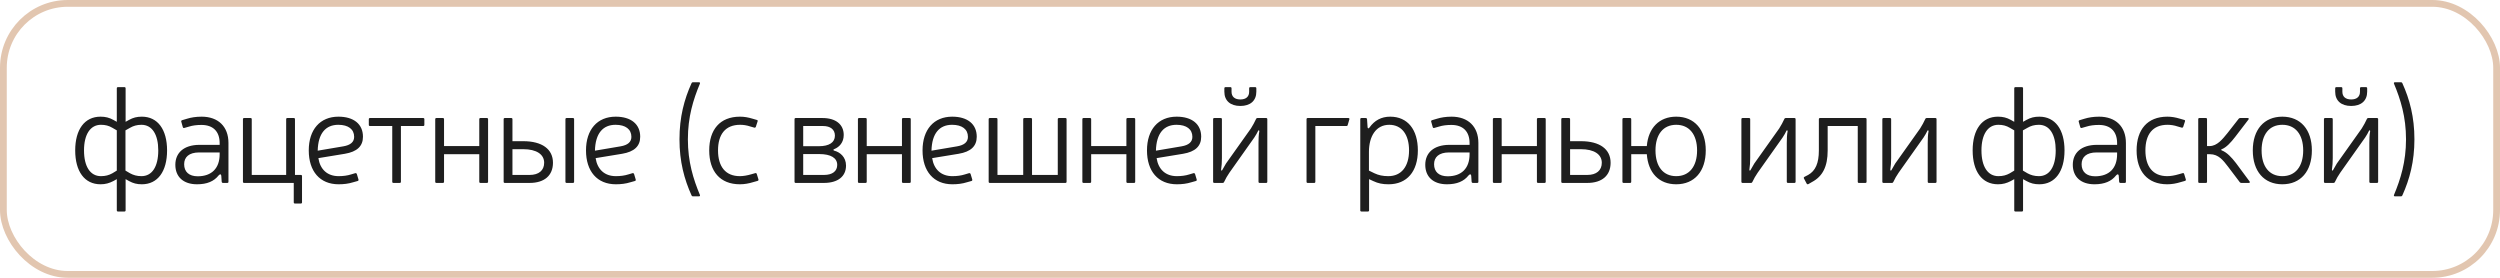 <?xml version="1.0" encoding="UTF-8"?> <svg xmlns="http://www.w3.org/2000/svg" width="369" height="41" viewBox="0 0 369 41" fill="none"><rect x="0.5" y="0.5" width="368" height="40" rx="9.5" stroke="#E2C6B0"></rect><path d="M18.54 17.98L19.04 17.7C19.66 17.36 20.2 17.22 20.94 17.22C23.28 17.22 24.66 19.12 24.66 22.2C24.66 25.3 23.28 27.2 20.94 27.2C20.2 27.2 19.66 27.06 19.04 26.72L18.54 26.44V31.04C18.54 31.16 18.48 31.22 18.36 31.22H17.42C17.3 31.22 17.24 31.16 17.24 31.04V26.44L16.74 26.72C16.12 27.04 15.56 27.2 14.84 27.2C12.48 27.2 11.1 25.3 11.1 22.2C11.1 19.12 12.48 17.22 14.84 17.22C15.56 17.22 16.12 17.36 16.74 17.7L17.24 17.98V13.04C17.24 12.92 17.3 12.86 17.42 12.86H18.36C18.48 12.86 18.54 12.92 18.54 13.04V17.98ZM17.24 19.24L16.58 18.86C16.08 18.56 15.56 18.42 14.9 18.42C13.32 18.42 12.4 19.86 12.4 22.2C12.4 24.58 13.32 26 14.9 26C15.56 26 16.08 25.86 16.58 25.58L17.24 25.18V19.24ZM18.52 25.18L19.2 25.58C19.68 25.84 20.2 26 20.88 26C22.46 26 23.36 24.58 23.36 22.2C23.36 19.86 22.46 18.42 20.88 18.42C20.2 18.42 19.68 18.58 19.2 18.86L18.52 19.24V25.18ZM26.881 17.74L27.621 17.52C28.201 17.34 28.921 17.22 29.761 17.22C32.201 17.22 33.721 18.68 33.721 21.1V26.82C33.721 26.94 33.661 27 33.541 27H32.921C32.801 27 32.741 26.94 32.721 26.82L32.661 25.92C32.601 25.66 32.461 25.68 32.261 25.9C31.581 26.76 30.561 27.2 29.081 27.2C27.061 27.2 25.881 26.1 25.881 24.32C25.881 22.58 27.101 21.4 29.401 21.38H32.421V21.12C32.421 19.42 31.461 18.44 29.741 18.44C29.041 18.44 28.421 18.52 27.921 18.68L27.221 18.88C27.101 18.92 27.021 18.88 26.981 18.76L26.761 17.98C26.721 17.86 26.761 17.78 26.881 17.74ZM32.421 22.5H29.401C27.881 22.5 27.181 23.2 27.181 24.24C27.181 25.36 27.901 26.02 29.181 26.02C31.241 26.02 32.421 24.84 32.421 22.76V22.5ZM43.538 25.82H44.398C44.518 25.82 44.578 25.88 44.578 26V29.86C44.578 29.98 44.518 30.04 44.398 30.04H43.538C43.418 30.04 43.358 29.98 43.358 29.86V27H36.038C35.918 27 35.858 26.94 35.858 26.82V17.6C35.858 17.48 35.918 17.42 36.038 17.42H36.978C37.098 17.42 37.158 17.48 37.158 17.6V25.82H42.238V17.6C42.238 17.48 42.298 17.42 42.418 17.42H43.358C43.478 17.42 43.538 17.48 43.538 17.6V25.82ZM52.773 26.72L52.133 26.9C51.433 27.12 50.733 27.2 49.973 27.2C47.213 27.2 45.573 25.28 45.573 22.2C45.573 19.14 47.233 17.22 49.953 17.22C52.213 17.22 53.573 18.32 53.573 20.18C53.573 21.58 52.693 22.4 50.893 22.7L46.993 23.34C47.253 25.02 48.333 26 49.973 26C50.653 26 51.273 25.92 51.833 25.74L52.433 25.56C52.553 25.54 52.633 25.58 52.673 25.7L52.913 26.5C52.933 26.62 52.893 26.7 52.773 26.72ZM46.893 22.24L50.673 21.6C51.733 21.42 52.273 20.96 52.273 20.2C52.273 19.08 51.413 18.42 49.933 18.42C48.073 18.42 46.953 19.68 46.893 22.24ZM62.636 17.6V18.42C62.636 18.54 62.576 18.6 62.456 18.6H59.176V26.82C59.176 26.94 59.116 27 58.996 27H58.076C57.956 27 57.896 26.94 57.896 26.82V18.6H54.616C54.496 18.6 54.436 18.54 54.436 18.42V17.6C54.436 17.48 54.496 17.42 54.616 17.42H62.456C62.576 17.42 62.636 17.48 62.636 17.6ZM72.04 17.6V26.82C72.04 26.94 71.98 27 71.86 27H70.92C70.8 27 70.74 26.94 70.74 26.82V22.76H65.54V26.82C65.54 26.94 65.48 27 65.36 27H64.42C64.3 27 64.24 26.94 64.24 26.82V17.6C64.24 17.48 64.3 17.42 64.42 17.42H65.36C65.48 17.42 65.54 17.48 65.54 17.6V21.56H70.74V17.6C70.74 17.48 70.8 17.42 70.92 17.42H71.86C71.98 17.42 72.04 17.48 72.04 17.6ZM74.338 26.82V17.6C74.338 17.48 74.398 17.42 74.518 17.42H75.458C75.578 17.42 75.638 17.48 75.638 17.6V20.84H77.238C80.018 20.84 81.618 22.02 81.618 24.02C81.618 25.9 80.358 27 78.178 27H74.518C74.398 27 74.338 26.94 74.338 26.82ZM84.738 17.6V26.82C84.738 26.94 84.678 27 84.558 27H83.638C83.518 27 83.458 26.94 83.458 26.82V17.6C83.458 17.48 83.518 17.42 83.638 17.42H84.558C84.678 17.42 84.738 17.48 84.738 17.6ZM75.638 25.82H78.178C79.518 25.82 80.318 25.16 80.318 24.02C80.318 22.78 79.178 22.02 77.238 22.02H75.638V25.82ZM93.694 26.72L93.054 26.9C92.354 27.12 91.654 27.2 90.894 27.2C88.134 27.2 86.494 25.28 86.494 22.2C86.494 19.14 88.154 17.22 90.874 17.22C93.134 17.22 94.494 18.32 94.494 20.18C94.494 21.58 93.614 22.4 91.814 22.7L87.914 23.34C88.174 25.02 89.254 26 90.894 26C91.574 26 92.194 25.92 92.754 25.74L93.354 25.56C93.474 25.54 93.554 25.58 93.594 25.7L93.834 26.5C93.854 26.62 93.814 26.7 93.694 26.72ZM87.814 22.24L91.594 21.6C92.654 21.42 93.194 20.96 93.194 20.2C93.194 19.08 92.334 18.42 90.854 18.42C88.994 18.42 87.874 19.68 87.814 22.24ZM103.171 28.98H102.271C102.171 28.98 102.111 28.94 102.071 28.84C100.991 26.44 100.291 23.84 100.291 20.56C100.291 17.28 100.991 14.66 102.071 12.28C102.111 12.18 102.171 12.14 102.271 12.14H103.171C103.291 12.14 103.351 12.22 103.311 12.34C102.331 14.68 101.531 17.24 101.531 20.56C101.531 23.88 102.331 26.44 103.311 28.78C103.351 28.9 103.291 28.98 103.171 28.98ZM111.82 26.7L111.18 26.88C110.54 27.08 109.88 27.2 109.2 27.2C106.28 27.2 104.68 25.28 104.68 22.2C104.68 19.14 106.26 17.22 109.22 17.22C109.84 17.22 110.42 17.32 111.08 17.52L111.7 17.7C111.82 17.72 111.86 17.8 111.82 17.92L111.56 18.72C111.52 18.82 111.44 18.86 111.34 18.84L110.78 18.68C110.2 18.48 109.68 18.42 109.24 18.42C107.04 18.42 105.98 19.86 105.98 22.2C105.98 24.58 107.08 26 109.2 26C109.7 26 110.3 25.9 110.9 25.72L111.46 25.56C111.58 25.52 111.66 25.56 111.7 25.68L111.94 26.46C111.98 26.58 111.94 26.66 111.82 26.7ZM117.453 17.42H121.393C123.353 17.42 124.533 18.36 124.533 19.92C124.533 21.02 123.893 21.7 123.153 22C122.973 22.06 122.953 22.18 123.133 22.24C123.993 22.46 124.873 23.18 124.873 24.44C124.873 26.04 123.673 27 121.613 27H117.453C117.333 27 117.273 26.94 117.273 26.82V17.6C117.273 17.48 117.333 17.42 117.453 17.42ZM118.553 18.6V21.58H120.873C122.393 21.58 123.233 21.02 123.233 20.02C123.233 19.12 122.573 18.6 121.473 18.6H118.553ZM118.553 22.74V25.82H121.633C122.873 25.82 123.573 25.26 123.573 24.34C123.573 23.32 122.633 22.74 120.933 22.74H118.553ZM134.429 17.6V26.82C134.429 26.94 134.369 27 134.249 27H133.309C133.189 27 133.129 26.94 133.129 26.82V22.76H127.929V26.82C127.929 26.94 127.869 27 127.749 27H126.809C126.689 27 126.629 26.94 126.629 26.82V17.6C126.629 17.48 126.689 17.42 126.809 17.42H127.749C127.869 17.42 127.929 17.48 127.929 17.6V21.56H133.129V17.6C133.129 17.48 133.189 17.42 133.309 17.42H134.249C134.369 17.42 134.429 17.48 134.429 17.6ZM143.367 26.72L142.727 26.9C142.027 27.12 141.327 27.2 140.567 27.2C137.807 27.2 136.167 25.28 136.167 22.2C136.167 19.14 137.827 17.22 140.547 17.22C142.807 17.22 144.167 18.32 144.167 20.18C144.167 21.58 143.287 22.4 141.487 22.7L137.587 23.34C137.847 25.02 138.927 26 140.567 26C141.247 26 141.867 25.92 142.427 25.74L143.027 25.56C143.147 25.54 143.227 25.58 143.267 25.7L143.507 26.5C143.527 26.62 143.487 26.7 143.367 26.72ZM137.487 22.24L141.267 21.6C142.327 21.42 142.867 20.96 142.867 20.2C142.867 19.08 142.007 18.42 140.527 18.42C138.667 18.42 137.547 19.68 137.487 22.24ZM157.427 17.6V26.82C157.427 26.94 157.367 27 157.247 27H146.107C145.987 27 145.927 26.94 145.927 26.82V17.6C145.927 17.48 145.987 17.42 146.107 17.42H147.047C147.167 17.42 147.227 17.48 147.227 17.6V25.82H151.027V17.6C151.027 17.48 151.087 17.42 151.207 17.42H152.147C152.267 17.42 152.327 17.48 152.327 17.6V25.82H156.127V17.6C156.127 17.48 156.187 17.42 156.307 17.42H157.247C157.367 17.42 157.427 17.48 157.427 17.6ZM167.556 17.6V26.82C167.556 26.94 167.496 27 167.376 27H166.436C166.316 27 166.256 26.94 166.256 26.82V22.76H161.056V26.82C161.056 26.94 160.996 27 160.876 27H159.936C159.816 27 159.756 26.94 159.756 26.82V17.6C159.756 17.48 159.816 17.42 159.936 17.42H160.876C160.996 17.42 161.056 17.48 161.056 17.6V21.56H166.256V17.6C166.256 17.48 166.316 17.42 166.436 17.42H167.376C167.496 17.42 167.556 17.48 167.556 17.6ZM176.495 26.72L175.855 26.9C175.155 27.12 174.455 27.2 173.695 27.2C170.935 27.2 169.295 25.28 169.295 22.2C169.295 19.14 170.955 17.22 173.675 17.22C175.935 17.22 177.295 18.32 177.295 20.18C177.295 21.58 176.415 22.4 174.615 22.7L170.715 23.34C170.975 25.02 172.055 26 173.695 26C174.375 26 174.995 25.92 175.555 25.74L176.155 25.56C176.275 25.54 176.355 25.58 176.395 25.7L176.635 26.5C176.655 26.62 176.615 26.7 176.495 26.72ZM170.615 22.24L174.395 21.6C175.455 21.42 175.995 20.96 175.995 20.2C175.995 19.08 175.135 18.42 173.655 18.42C171.795 18.42 170.675 19.68 170.615 22.24ZM185.435 13.04V13.54C185.435 14.86 184.555 15.64 183.075 15.64C181.595 15.64 180.715 14.86 180.715 13.54V13.04C180.715 12.92 180.775 12.86 180.895 12.86H181.595C181.715 12.86 181.775 12.92 181.775 13.04V13.54C181.775 14.26 182.235 14.68 183.075 14.68C183.915 14.68 184.375 14.26 184.375 13.54V13.04C184.375 12.92 184.435 12.86 184.555 12.86H185.255C185.375 12.86 185.435 12.92 185.435 13.04ZM185.755 26.82V21.1C185.755 20.46 185.775 19.9 185.875 19.38C185.895 19.24 185.755 19.16 185.695 19.32C185.575 19.58 185.355 19.98 185.135 20.3L181.455 25.5C181.175 25.9 180.875 26.42 180.675 26.86C180.635 26.96 180.575 27 180.475 27H179.235C179.115 27 179.055 26.94 179.055 26.82V17.6C179.055 17.48 179.115 17.42 179.235 17.42H180.175C180.295 17.42 180.355 17.48 180.355 17.6V23.32C180.355 23.94 180.315 24.52 180.235 25.04C180.215 25.2 180.355 25.24 180.415 25.08C180.555 24.82 180.775 24.44 180.955 24.14L184.635 18.96C184.915 18.52 185.195 18 185.395 17.56C185.435 17.46 185.495 17.42 185.595 17.42H186.875C186.995 17.42 187.055 17.48 187.055 17.6V26.82C187.055 26.94 186.995 27 186.875 27H185.935C185.815 27 185.755 26.94 185.755 26.82ZM194.145 18.6V26.82C194.145 26.94 194.085 27 193.965 27H193.025C192.905 27 192.845 26.94 192.845 26.82V17.6C192.845 17.48 192.905 17.42 193.025 17.42H199.005C199.145 17.42 199.205 17.5 199.165 17.62L198.925 18.44C198.905 18.56 198.825 18.6 198.725 18.6H194.145ZM201.776 17.6L201.856 18.8C201.896 18.98 202.016 19 202.136 18.82C202.876 17.78 203.876 17.22 205.196 17.22C207.756 17.22 209.276 19.12 209.276 22.2C209.276 25.3 207.676 27.2 204.956 27.2C204.096 27.2 203.436 27.08 202.676 26.72L202.076 26.44V31.04C202.076 31.16 202.016 31.22 201.896 31.22H200.956C200.836 31.22 200.776 31.16 200.776 31.04V17.6C200.776 17.48 200.836 17.42 200.956 17.42H201.576C201.696 17.42 201.756 17.48 201.776 17.6ZM202.056 25.18L202.876 25.58C203.476 25.86 204.096 26 204.916 26C206.836 26 207.976 24.58 207.976 22.2C207.976 19.86 206.896 18.42 205.056 18.42C203.076 18.42 202.056 20.14 202.056 22.42V25.18ZM211.37 17.74L212.11 17.52C212.69 17.34 213.41 17.22 214.25 17.22C216.69 17.22 218.21 18.68 218.21 21.1V26.82C218.21 26.94 218.15 27 218.03 27H217.41C217.29 27 217.23 26.94 217.21 26.82L217.15 25.92C217.09 25.66 216.95 25.68 216.75 25.9C216.07 26.76 215.05 27.2 213.57 27.2C211.55 27.2 210.37 26.1 210.37 24.32C210.37 22.58 211.59 21.4 213.89 21.38H216.91V21.12C216.91 19.42 215.95 18.44 214.23 18.44C213.53 18.44 212.91 18.52 212.41 18.68L211.71 18.88C211.59 18.92 211.51 18.88 211.47 18.76L211.25 17.98C211.21 17.86 211.25 17.78 211.37 17.74ZM216.91 22.5H213.89C212.37 22.5 211.67 23.2 211.67 24.24C211.67 25.36 212.39 26.02 213.67 26.02C215.73 26.02 216.91 24.84 216.91 22.76V22.5ZM228.148 17.6V26.82C228.148 26.94 228.088 27 227.968 27H227.028C226.908 27 226.848 26.94 226.848 26.82V22.76H221.648V26.82C221.648 26.94 221.588 27 221.468 27H220.528C220.408 27 220.348 26.94 220.348 26.82V17.6C220.348 17.48 220.408 17.42 220.528 17.42H221.468C221.588 17.42 221.648 17.48 221.648 17.6V21.56H226.848V17.6C226.848 17.48 226.908 17.42 227.028 17.42H227.968C228.088 17.42 228.148 17.48 228.148 17.6ZM234.286 27H230.626C230.506 27 230.446 26.94 230.446 26.82V17.6C230.446 17.48 230.506 17.42 230.626 17.42H231.566C231.686 17.42 231.746 17.48 231.746 17.6V20.84H233.346C236.126 20.84 237.726 22.02 237.726 24.02C237.726 25.9 236.466 27 234.286 27ZM231.746 25.82H234.286C235.626 25.82 236.426 25.16 236.426 24.02C236.426 22.78 235.286 22.02 233.346 22.02H231.746V25.82ZM240.77 21.56H243.07C243.29 18.88 244.91 17.22 247.41 17.22C250.11 17.22 251.77 19.14 251.77 22.2C251.77 25.28 250.11 27.2 247.41 27.2C244.87 27.2 243.27 25.52 243.07 22.76H240.77V26.82C240.77 26.94 240.71 27 240.59 27H239.65C239.53 27 239.47 26.94 239.47 26.82V17.6C239.47 17.48 239.53 17.42 239.65 17.42H240.59C240.71 17.42 240.77 17.48 240.77 17.6V21.56ZM247.41 26C249.33 26 250.49 24.58 250.49 22.2C250.49 19.84 249.33 18.42 247.41 18.42C245.49 18.42 244.35 19.84 244.35 22.2C244.35 24.58 245.49 26 247.41 26ZM264.85 27H263.91C263.79 27 263.73 26.94 263.73 26.82V21.1C263.73 20.46 263.75 19.9 263.85 19.38C263.87 19.24 263.73 19.16 263.67 19.32C263.55 19.58 263.33 19.98 263.11 20.3L259.43 25.5C259.15 25.9 258.85 26.42 258.65 26.86C258.61 26.96 258.55 27 258.45 27H257.21C257.09 27 257.03 26.94 257.03 26.82V17.6C257.03 17.48 257.09 17.42 257.21 17.42H258.15C258.27 17.42 258.33 17.48 258.33 17.6V23.32C258.33 23.94 258.29 24.52 258.21 25.04C258.19 25.2 258.33 25.24 258.39 25.08C258.53 24.82 258.75 24.44 258.93 24.14L262.61 18.96C262.89 18.52 263.17 18 263.37 17.56C263.41 17.46 263.47 17.42 263.57 17.42H264.85C264.97 17.42 265.03 17.48 265.03 17.6V26.82C265.03 26.94 264.97 27 264.85 27ZM275.504 17.6V26.82C275.504 26.94 275.444 27 275.324 27H274.384C274.264 27 274.204 26.94 274.204 26.82V18.6H269.764V22.22C269.764 24.58 269.024 26.04 267.424 26.88L266.904 27.18C266.804 27.22 266.724 27.2 266.664 27.1L266.264 26.34C266.204 26.24 266.244 26.16 266.344 26.1L266.884 25.82C267.964 25.22 268.464 24.08 268.464 22.22V17.6C268.464 17.48 268.524 17.42 268.644 17.42H275.324C275.444 17.42 275.504 17.48 275.504 17.6ZM285.653 27H284.713C284.593 27 284.533 26.94 284.533 26.82V21.1C284.533 20.46 284.553 19.9 284.653 19.38C284.673 19.24 284.533 19.16 284.473 19.32C284.353 19.58 284.133 19.98 283.913 20.3L280.233 25.5C279.953 25.9 279.653 26.42 279.453 26.86C279.413 26.96 279.353 27 279.253 27H278.013C277.893 27 277.833 26.94 277.833 26.82V17.6C277.833 17.48 277.893 17.42 278.013 17.42H278.953C279.073 17.42 279.133 17.48 279.133 17.6V23.32C279.133 23.94 279.093 24.52 279.013 25.04C278.993 25.2 279.133 25.24 279.193 25.08C279.333 24.82 279.553 24.44 279.733 24.14L283.413 18.96C283.693 18.52 283.973 18 284.173 17.56C284.213 17.46 284.273 17.42 284.373 17.42H285.653C285.773 17.42 285.833 17.48 285.833 17.6V26.82C285.833 26.94 285.773 27 285.653 27ZM298.603 17.98L299.103 17.7C299.723 17.36 300.263 17.22 301.003 17.22C303.343 17.22 304.723 19.12 304.723 22.2C304.723 25.3 303.343 27.2 301.003 27.2C300.263 27.2 299.723 27.06 299.103 26.72L298.603 26.44V31.04C298.603 31.16 298.543 31.22 298.423 31.22H297.483C297.363 31.22 297.303 31.16 297.303 31.04V26.44L296.803 26.72C296.183 27.04 295.623 27.2 294.903 27.2C292.543 27.2 291.163 25.3 291.163 22.2C291.163 19.12 292.543 17.22 294.903 17.22C295.623 17.22 296.183 17.36 296.803 17.7L297.303 17.98V13.04C297.303 12.92 297.363 12.86 297.483 12.86H298.423C298.543 12.86 298.603 12.92 298.603 13.04V17.98ZM297.303 19.24L296.643 18.86C296.143 18.56 295.623 18.42 294.963 18.42C293.383 18.42 292.463 19.86 292.463 22.2C292.463 24.58 293.383 26 294.963 26C295.623 26 296.143 25.86 296.643 25.58L297.303 25.18V19.24ZM298.583 25.18L299.263 25.58C299.743 25.84 300.263 26 300.943 26C302.523 26 303.423 24.58 303.423 22.2C303.423 19.86 302.523 18.42 300.943 18.42C300.263 18.42 299.743 18.58 299.263 18.86L298.583 19.24V25.18ZM306.945 17.74L307.685 17.52C308.265 17.34 308.985 17.22 309.825 17.22C312.265 17.22 313.785 18.68 313.785 21.1V26.82C313.785 26.94 313.725 27 313.605 27H312.985C312.865 27 312.805 26.94 312.785 26.82L312.725 25.92C312.665 25.66 312.525 25.68 312.325 25.9C311.645 26.76 310.625 27.2 309.145 27.2C307.125 27.2 305.945 26.1 305.945 24.32C305.945 22.58 307.165 21.4 309.465 21.38H312.485V21.12C312.485 19.42 311.525 18.44 309.805 18.44C309.105 18.44 308.485 18.52 307.985 18.68L307.285 18.88C307.165 18.92 307.085 18.88 307.045 18.76L306.825 17.98C306.785 17.86 306.825 17.78 306.945 17.74ZM312.485 22.5H309.465C307.945 22.5 307.245 23.2 307.245 24.24C307.245 25.36 307.965 26.02 309.245 26.02C311.305 26.02 312.485 24.84 312.485 22.76V22.5ZM322.502 26.7L321.862 26.88C321.222 27.08 320.562 27.2 319.882 27.2C316.962 27.2 315.362 25.28 315.362 22.2C315.362 19.14 316.942 17.22 319.902 17.22C320.522 17.22 321.102 17.32 321.762 17.52L322.382 17.7C322.502 17.72 322.542 17.8 322.502 17.92L322.242 18.72C322.202 18.82 322.122 18.86 322.022 18.84L321.462 18.68C320.882 18.48 320.362 18.42 319.922 18.42C317.722 18.42 316.662 19.86 316.662 22.2C316.662 24.58 317.762 26 319.882 26C320.382 26 320.982 25.9 321.582 25.72L322.142 25.56C322.262 25.52 322.342 25.56 322.382 25.68L322.622 26.46C322.662 26.58 322.622 26.66 322.502 26.7ZM325.758 21.56H326.138C327.258 21.56 328.058 20.52 328.778 19.64L330.438 17.52C330.498 17.46 330.558 17.42 330.658 17.42H331.758C331.918 17.42 331.958 17.52 331.878 17.64L329.918 20.2C329.278 21.04 328.578 21.78 327.938 22.02C327.818 22.08 327.798 22.14 327.938 22.2C328.698 22.5 329.358 23.2 330.038 24.08L332.038 26.78C332.118 26.9 332.078 27 331.918 27H330.818C330.718 27 330.658 26.96 330.598 26.9L328.858 24.6C328.138 23.66 327.458 22.76 326.178 22.76H325.758V26.82C325.758 26.94 325.698 27 325.578 27H324.638C324.518 27 324.458 26.94 324.458 26.82V17.6C324.458 17.48 324.518 17.42 324.638 17.42H325.578C325.698 17.42 325.758 17.48 325.758 17.6V21.56ZM336.872 17.22C339.572 17.22 341.232 19.14 341.232 22.2C341.232 25.28 339.572 27.2 336.872 27.2C334.172 27.2 332.512 25.28 332.512 22.2C332.512 19.14 334.172 17.22 336.872 17.22ZM336.872 18.42C334.952 18.42 333.812 19.84 333.812 22.2C333.812 24.58 334.952 26 336.872 26C338.792 26 339.952 24.58 339.952 22.2C339.952 19.84 338.792 18.42 336.872 18.42ZM349.394 13.04V13.54C349.394 14.86 348.514 15.64 347.034 15.64C345.554 15.64 344.674 14.86 344.674 13.54V13.04C344.674 12.92 344.734 12.86 344.854 12.86H345.554C345.674 12.86 345.734 12.92 345.734 13.04V13.54C345.734 14.26 346.194 14.68 347.034 14.68C347.874 14.68 348.334 14.26 348.334 13.54V13.04C348.334 12.92 348.394 12.86 348.514 12.86H349.214C349.334 12.86 349.394 12.92 349.394 13.04ZM349.714 26.82V21.1C349.714 20.46 349.734 19.9 349.834 19.38C349.854 19.24 349.714 19.16 349.654 19.32C349.534 19.58 349.314 19.98 349.094 20.3L345.414 25.5C345.134 25.9 344.834 26.42 344.634 26.86C344.594 26.96 344.534 27 344.434 27H343.194C343.074 27 343.014 26.94 343.014 26.82V17.6C343.014 17.48 343.074 17.42 343.194 17.42H344.134C344.254 17.42 344.314 17.48 344.314 17.6V23.32C344.314 23.94 344.274 24.52 344.194 25.04C344.174 25.2 344.314 25.24 344.374 25.08C344.514 24.82 344.734 24.44 344.914 24.14L348.594 18.96C348.874 18.52 349.154 18 349.354 17.56C349.394 17.46 349.454 17.42 349.554 17.42H350.834C350.954 17.42 351.014 17.48 351.014 17.6V26.82C351.014 26.94 350.954 27 350.834 27H349.894C349.774 27 349.714 26.94 349.714 26.82ZM354.388 28.98H353.488C353.368 28.98 353.308 28.9 353.348 28.78C354.328 26.44 355.128 23.88 355.128 20.56C355.128 17.24 354.328 14.68 353.348 12.34C353.308 12.22 353.368 12.14 353.488 12.14H354.388C354.488 12.14 354.548 12.18 354.588 12.28C355.668 14.66 356.368 17.28 356.368 20.56C356.368 23.84 355.668 26.44 354.588 28.84C354.548 28.94 354.488 28.98 354.388 28.98Z" fill="#1E1E1E"></path></svg> 